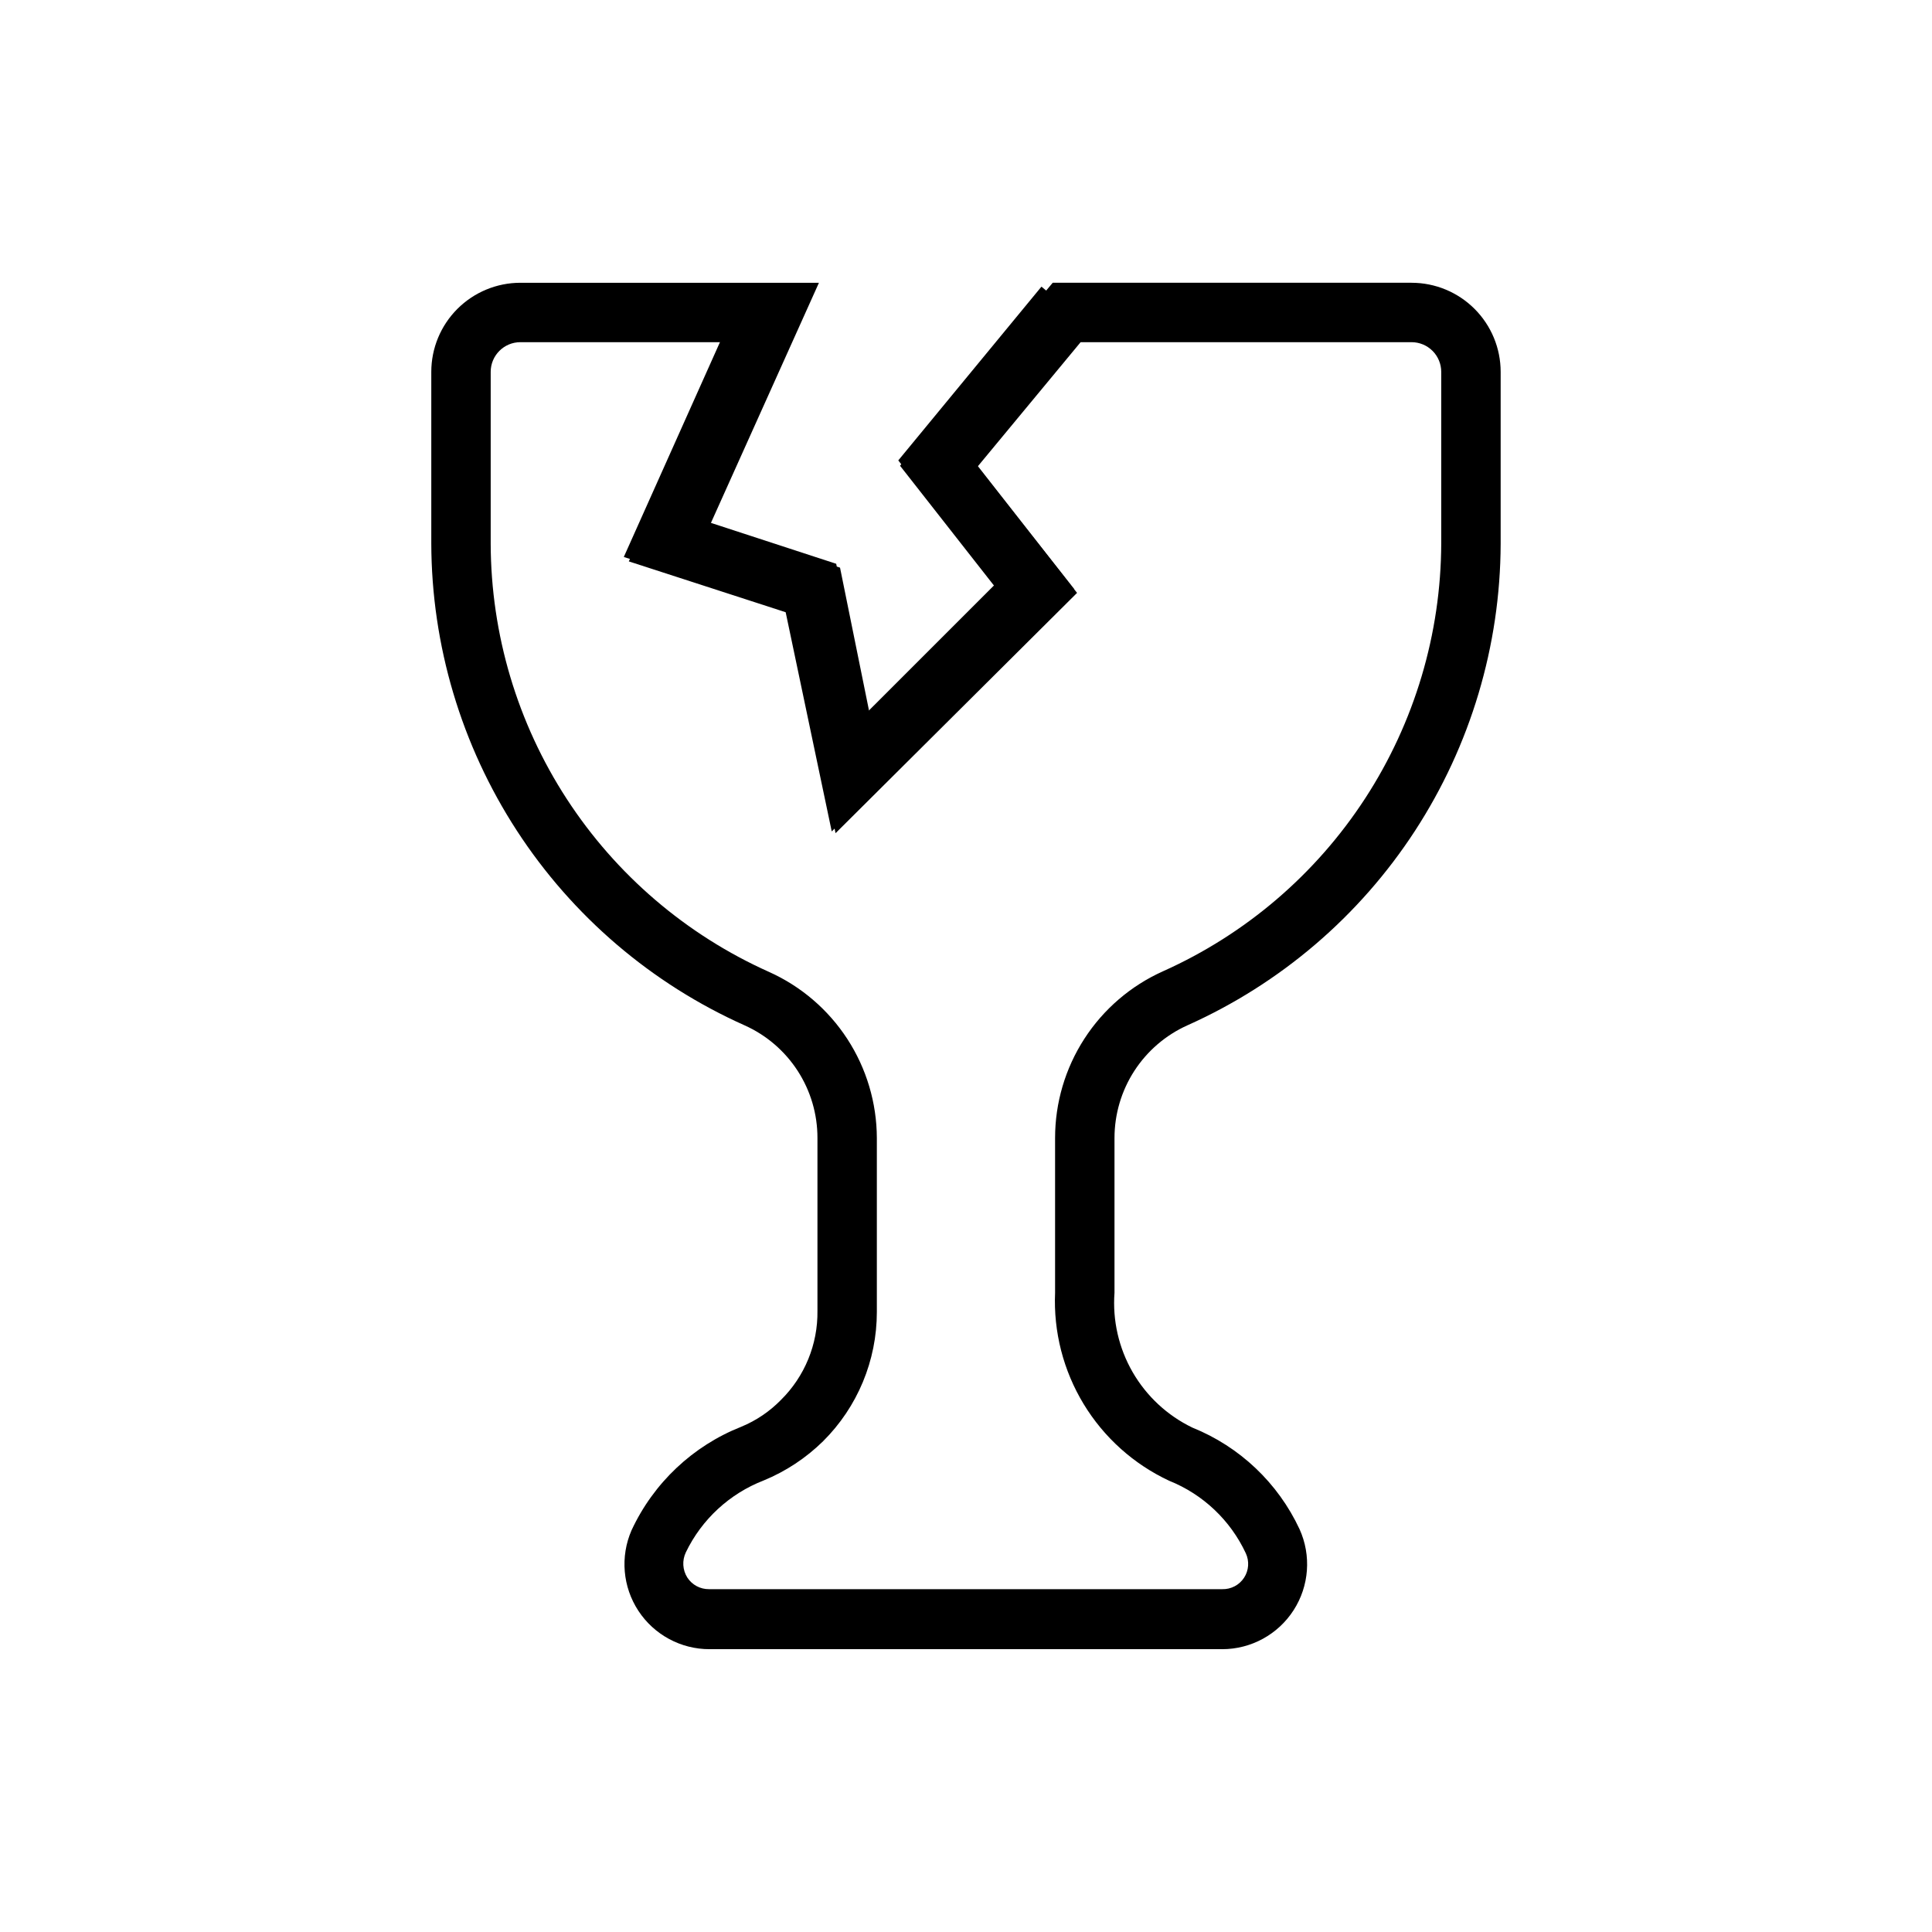 <?xml version="1.0" encoding="UTF-8"?>
<!-- Uploaded to: SVG Repo, www.svgrepo.com, Generator: SVG Repo Mixer Tools -->
<svg fill="#000000" width="800px" height="800px" version="1.1" viewBox="144 144 512 512" xmlns="http://www.w3.org/2000/svg">
 <g>
  <path d="m364.42 364.34-12.359-58.805-42.746-13.934 31.254-69.824 14.324 6.453-24.008 53.844 34.715 11.336 8.266 39.281 33.852-33.848-25.664-32.828 37.941-46.051 12.125 10.078-29.914 36.289 26.449 33.77z"/>
  <path d="m467.93 581.05h-135.87c-7.598 0.02-14.691-3.797-18.867-10.145-4.176-6.348-4.863-14.375-1.836-21.344 5.824-12.555 16.25-22.391 29.125-27.473 3.934-1.629 7.496-4.039 10.473-7.086 6.305-6.227 9.801-14.754 9.68-23.613v-45.816c0.008-6.305-1.809-12.477-5.231-17.77-3.422-5.293-8.305-9.484-14.055-12.066-24.684-11.027-45.652-28.953-60.387-51.621-14.73-22.668-22.602-49.105-22.664-76.141v-45.422c0-6.266 2.488-12.27 6.918-16.699s10.438-6.918 16.699-6.918h79.113l-28.891 64.234 34.48 11.258 7.871 38.809 33.457-33.379-25.426-32.434 40.461-48.488h95.094c6.266 0 12.27 2.488 16.699 6.918 4.43 4.43 6.918 10.434 6.918 16.699v45.578c-0.09 27.008-7.977 53.414-22.707 76.051s-35.684 40.535-60.344 51.555c-5.742 2.59-10.617 6.785-14.039 12.074-3.422 5.293-5.242 11.461-5.246 17.762v41.012c-0.543 7.34 1.133 14.672 4.809 21.047 3.68 6.371 9.191 11.492 15.816 14.691 12.543 5.047 22.703 14.668 28.418 26.926 3.152 6.961 2.559 15.047-1.578 21.473-4.137 6.426-11.25 10.316-18.891 10.328zm-186.02-346.37c-4.348 0-7.871 3.523-7.871 7.871v45.578c0.074 24 7.07 47.473 20.156 67.594 13.082 20.121 31.695 36.039 53.605 45.844 8.488 3.812 15.695 9.988 20.766 17.793 5.066 7.805 7.777 16.906 7.809 26.211v46.129c0 12.855-5.129 25.184-14.25 34.242-4.527 4.449-9.871 7.981-15.742 10.395-9.043 3.504-16.414 10.312-20.625 19.047-1.027 2.152-0.879 4.68 0.395 6.691 1.262 1.941 3.43 3.098 5.746 3.07h136.03c2.316 0.055 4.496-1.09 5.762-3.031 1.266-1.938 1.438-4.394 0.457-6.492-4.086-8.75-11.348-15.617-20.309-19.207-9.398-4.391-17.285-11.469-22.664-20.336-5.379-8.871-8.012-19.133-7.566-29.496v-41.012c0-9.332 2.699-18.465 7.769-26.301 5.066-7.836 12.293-14.039 20.809-17.863 21.906-9.801 40.52-25.719 53.605-45.84 13.082-20.125 20.082-43.594 20.152-67.594v-45.422c0-2.09-0.828-4.09-2.305-5.566-1.477-1.477-3.477-2.305-5.566-2.305h-87.695l-27.316 32.984 26.371 33.457-64 63.684-12.281-58.254-42.508-13.777 26.375-58.094z"/>
 </g>
</svg>